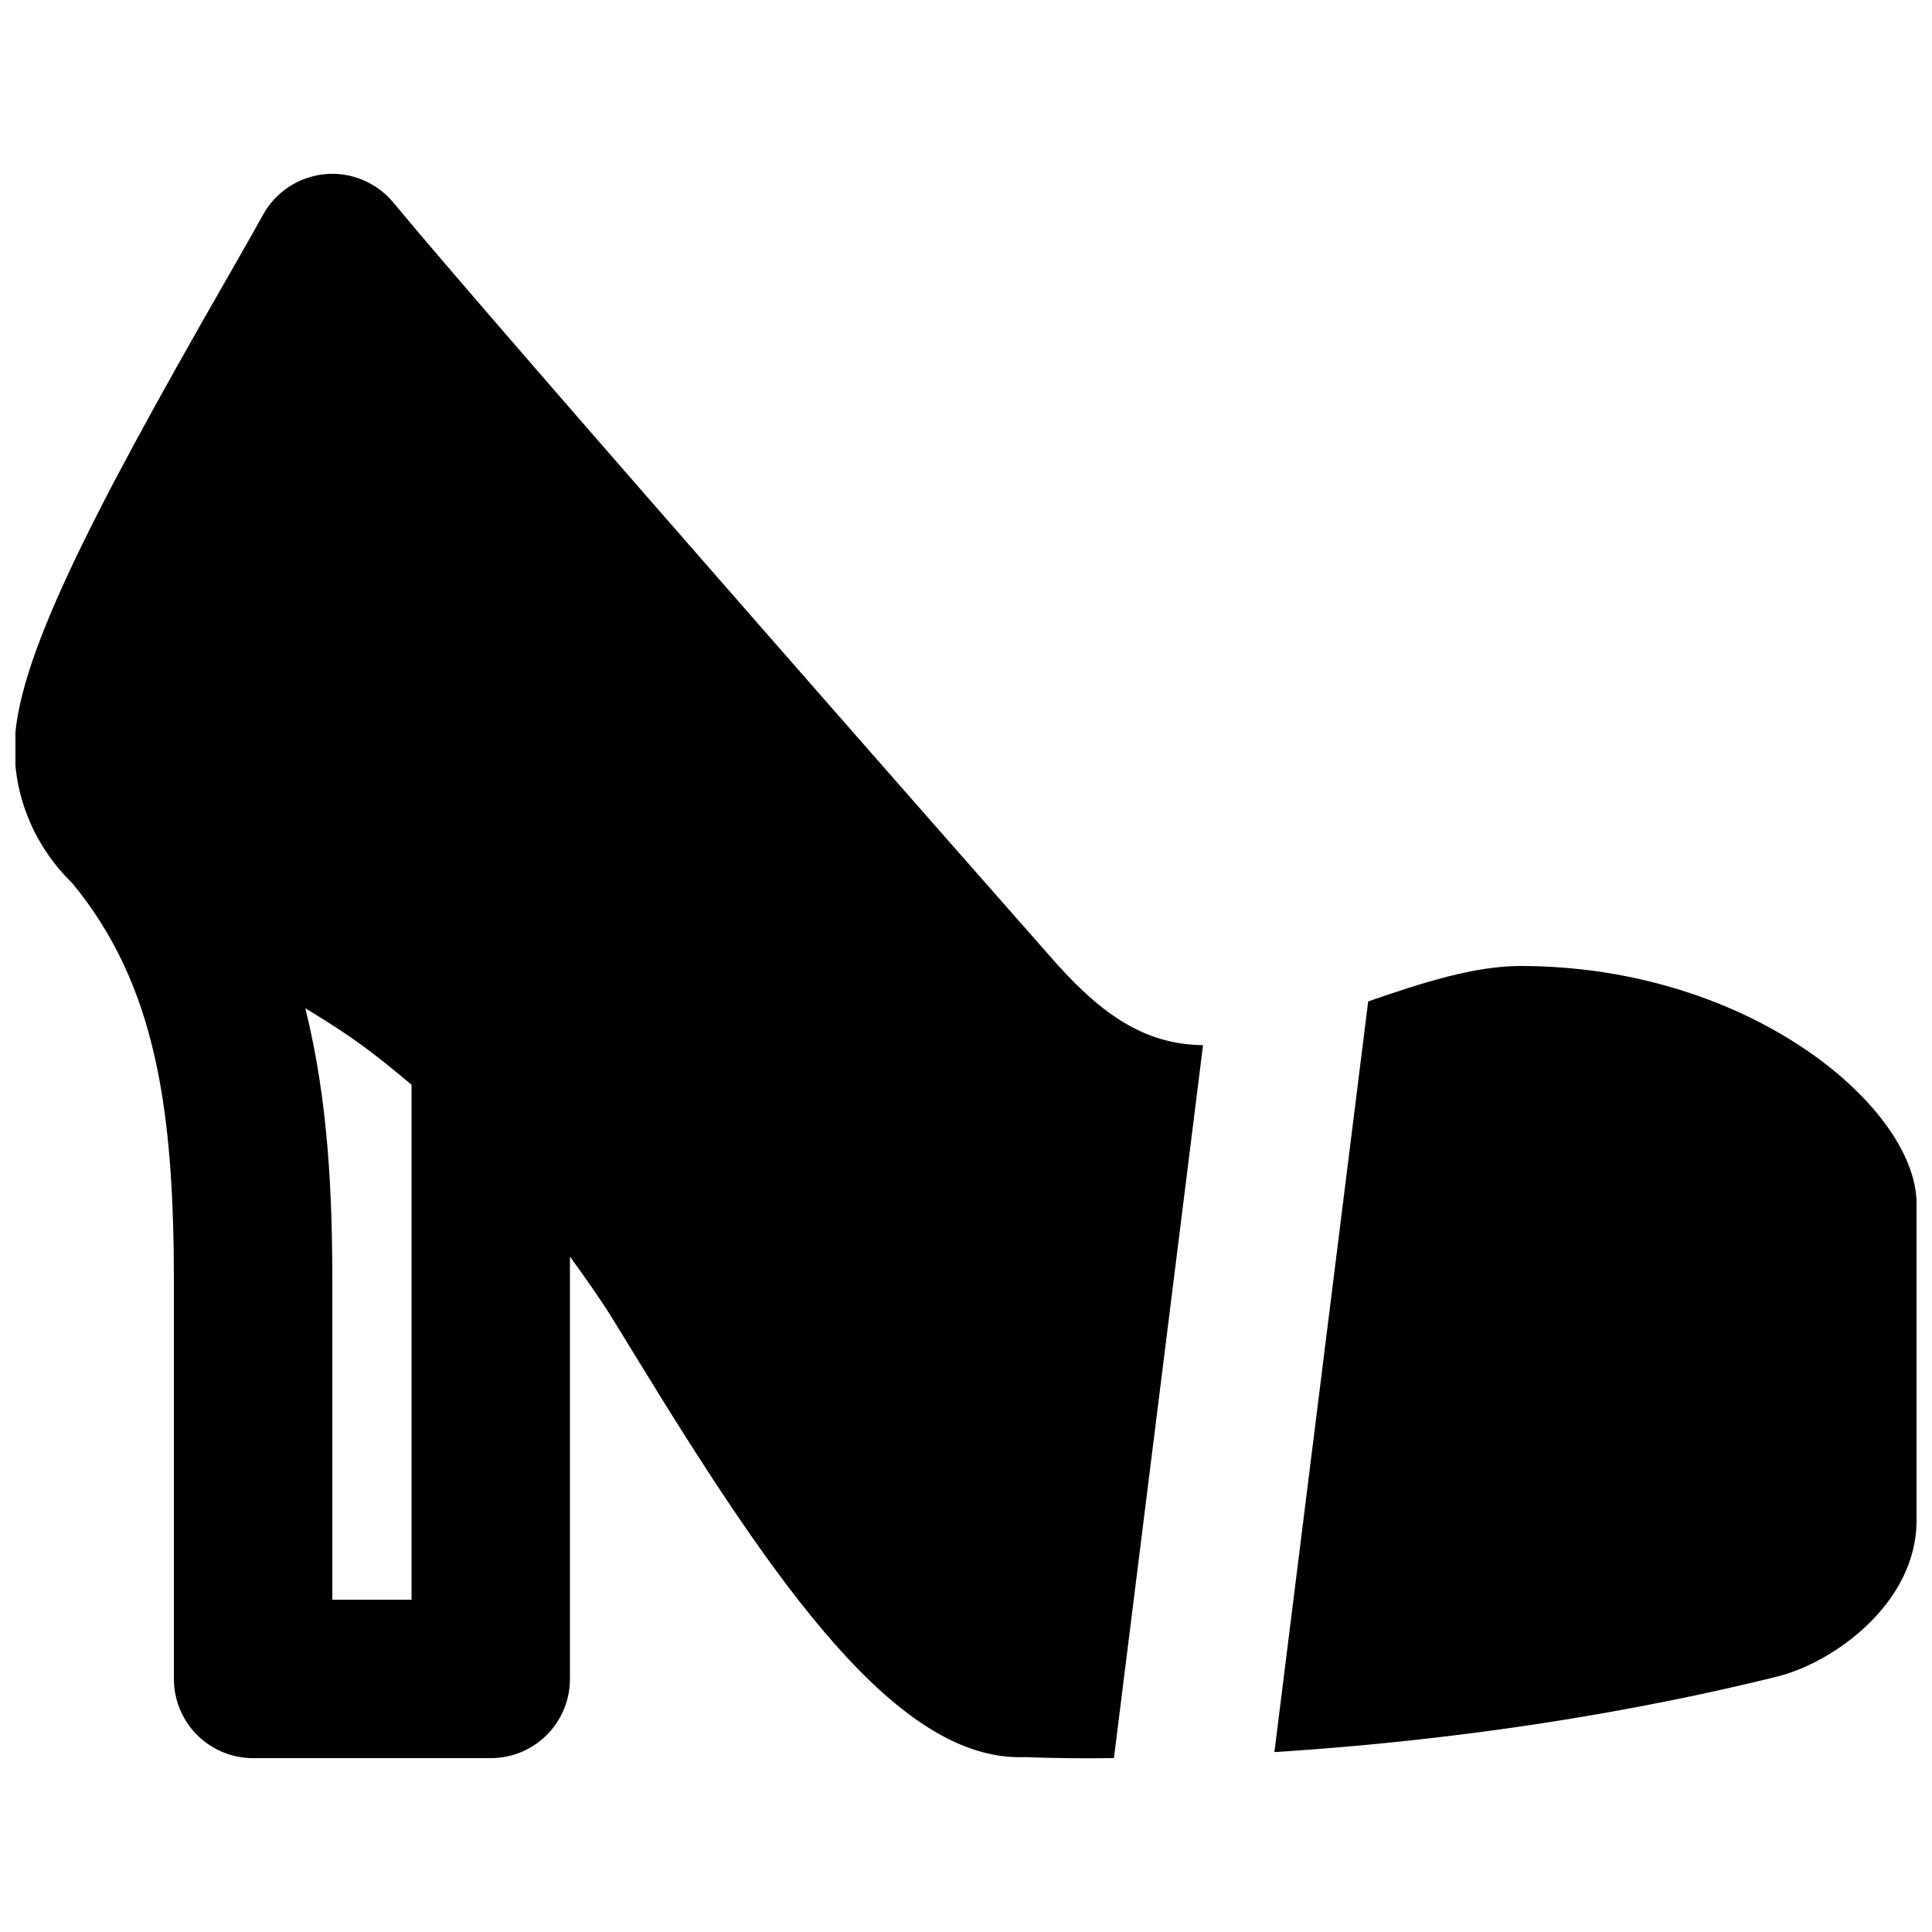 <?xml version="1.0" encoding="UTF-8"?>
<!-- Uploaded to: ICON Repo, www.svgrepo.com, Generator: ICON Repo Mixer Tools -->
<svg width="800px" height="800px" version="1.1" viewBox="144 144 512 512" xmlns="http://www.w3.org/2000/svg">
 <defs>
  <clipPath id="b">
   <path d="m148.09 190h314.91v420h-314.91z"/>
  </clipPath>
  <clipPath id="a">
   <path d="m481 400h170.9v209h-170.9z"/>
  </clipPath>
 </defs>
 <g>
  <g clip-path="url(#b)">
   <path d="m232.07 567.93v-83.969c0-23.172-1.031-48.195-7.16-72.777 4.137 2.562 8.312 5.102 12.617 8.125 5.352 3.734 10.473 7.914 15.535 12.152v136.47zm16.184-370.23c-4.43-5.356-11.316-8.23-18.18-7.539-6.926 0.672-13.078 4.727-16.414 10.832-2.457 4.473-5.965 10.602-10.078 17.781-36.129 63.02-55.711 101.37-55.711 123.5 0 13.793 5.812 26.617 15.281 35.77 22.418 27.145 26.934 60.668 26.934 105.93v104.96c0 11.59 9.383 20.992 20.992 20.992h62.973c11.609 0 20.992-9.402 20.992-20.992v-111.93c3.887 5.375 7.746 10.77 11.336 16.543l6.152 10.035c37.238 60.855 69.527 107.46 103.18 106.07 2.5 0.105 8.691 0.316 17.887 0.316 1.637 0 3.777-0.043 5.606-0.062l23.613-188.93c-14-0.188-25.316-6.465-38.918-21.703-5.394-6.047-147.28-167.27-175.64-201.57z" fill-rule="evenodd"/>
  </g>
  <g clip-path="url(#a)">
   <path d="m546.95 400c-12.238 0-25.926 4.387-40.367 9.383l-24.855 198.94c36.172-2.309 83.359-7.684 133.21-20.008 14.906-3.672 36.969-19.375 36.969-41.375v-83.965c0-25.359-44.082-62.977-104.96-62.977" fill-rule="evenodd"/>
  </g>
 </g>
</svg>